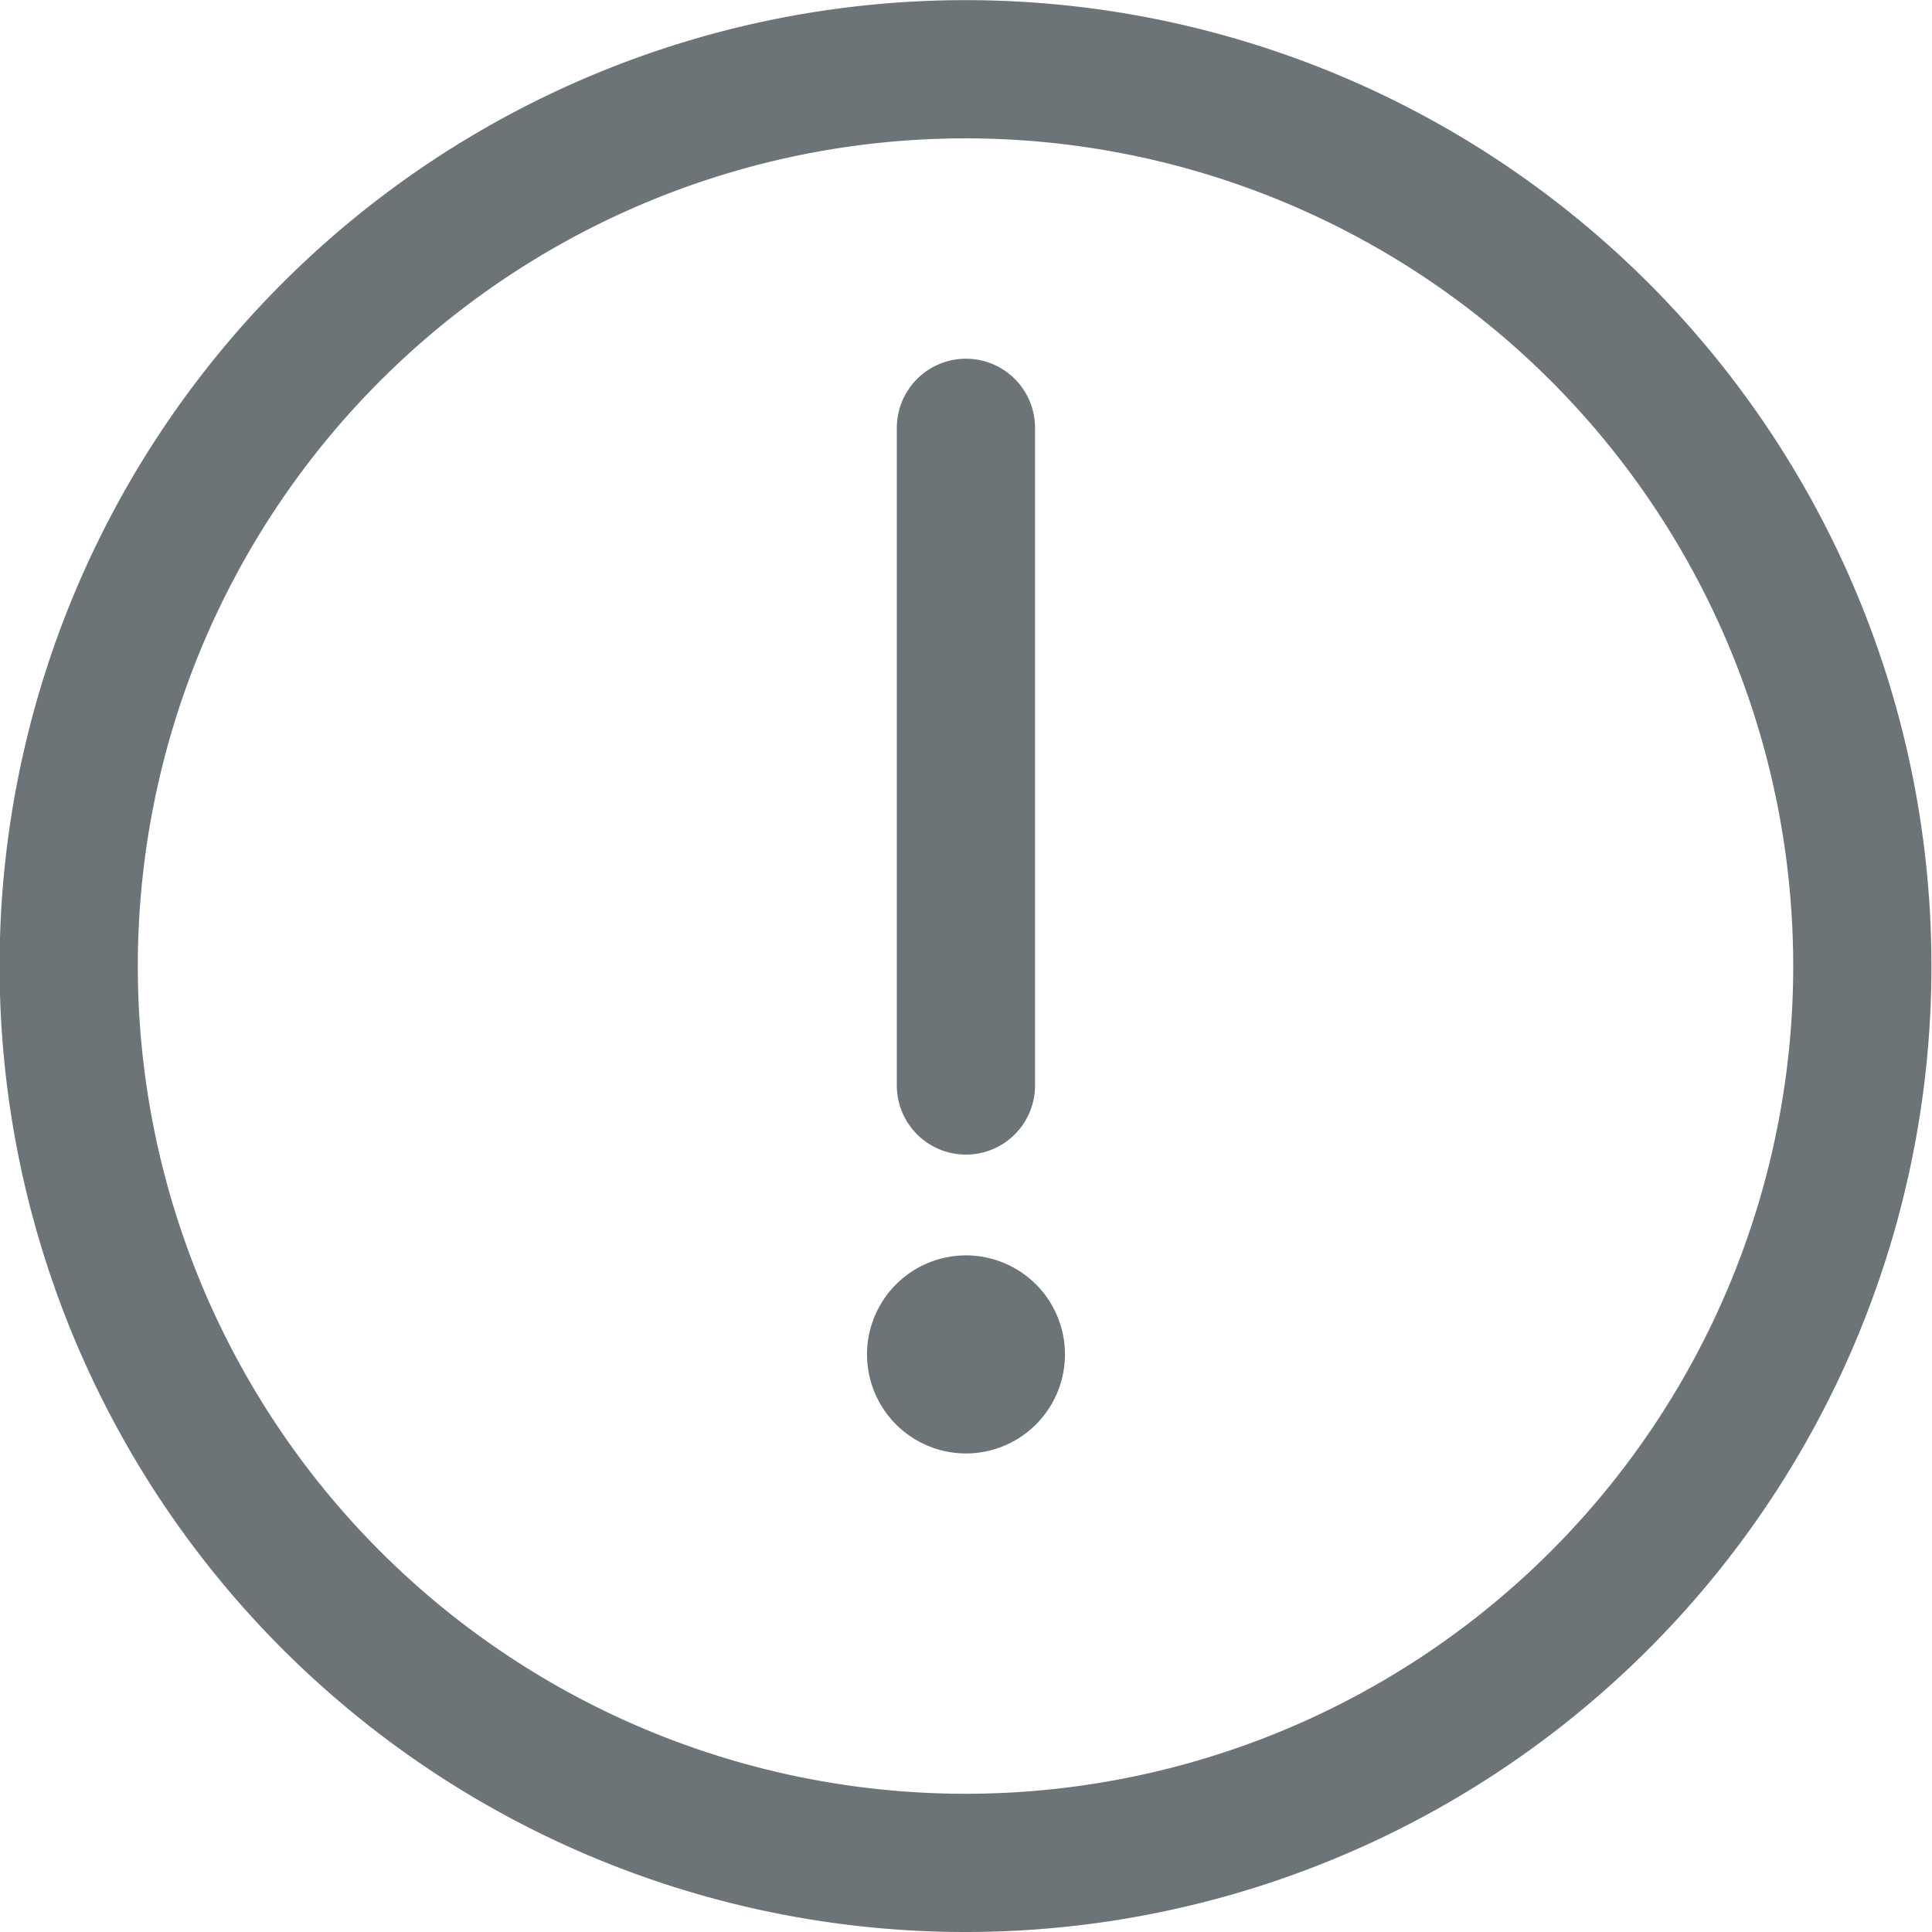 <svg xmlns="http://www.w3.org/2000/svg" width="13.977" height="13.977" viewBox="0 0 13.977 13.977">
  <g id="alert-circle" transform="translate(0.5 0.5)">
    <path id="Tracé_18796" data-name="Tracé 18796" d="M11.115,15.9a.216.216,0,0,1,0-.433" transform="translate(-4.626 -6.385)" fill="rgba(0,0,0,0)" stroke="#6c7478" stroke-width="1"/>
    <path id="Tracé_18797" data-name="Tracé 18797" d="M11.25,15.9a.216.216,0,1,0,0-.433" transform="translate(-4.762 -6.385)" fill="rgba(0,0,0,0)" stroke="#6c7478" stroke-width="1"/>
    <path id="Tracé_18798" data-name="Tracé 18798" d="M11.25,9.68V4.922" transform="translate(-4.762 -2.327)" fill="rgba(0,0,0,0)" stroke="#6c7478" stroke-linecap="round" stroke-miterlimit="10" stroke-width="1"/>
    <path id="Tracé_18799" data-name="Tracé 18799" d="M7.191,13.68A6.488,6.488,0,1,0,.7,7.191,6.488,6.488,0,0,0,7.191,13.68Z" transform="translate(-0.703 -0.703)" fill="rgba(0,0,0,0)" stroke="#6c7478" stroke-miterlimit="10" stroke-width="1"/>
  </g>
</svg>
